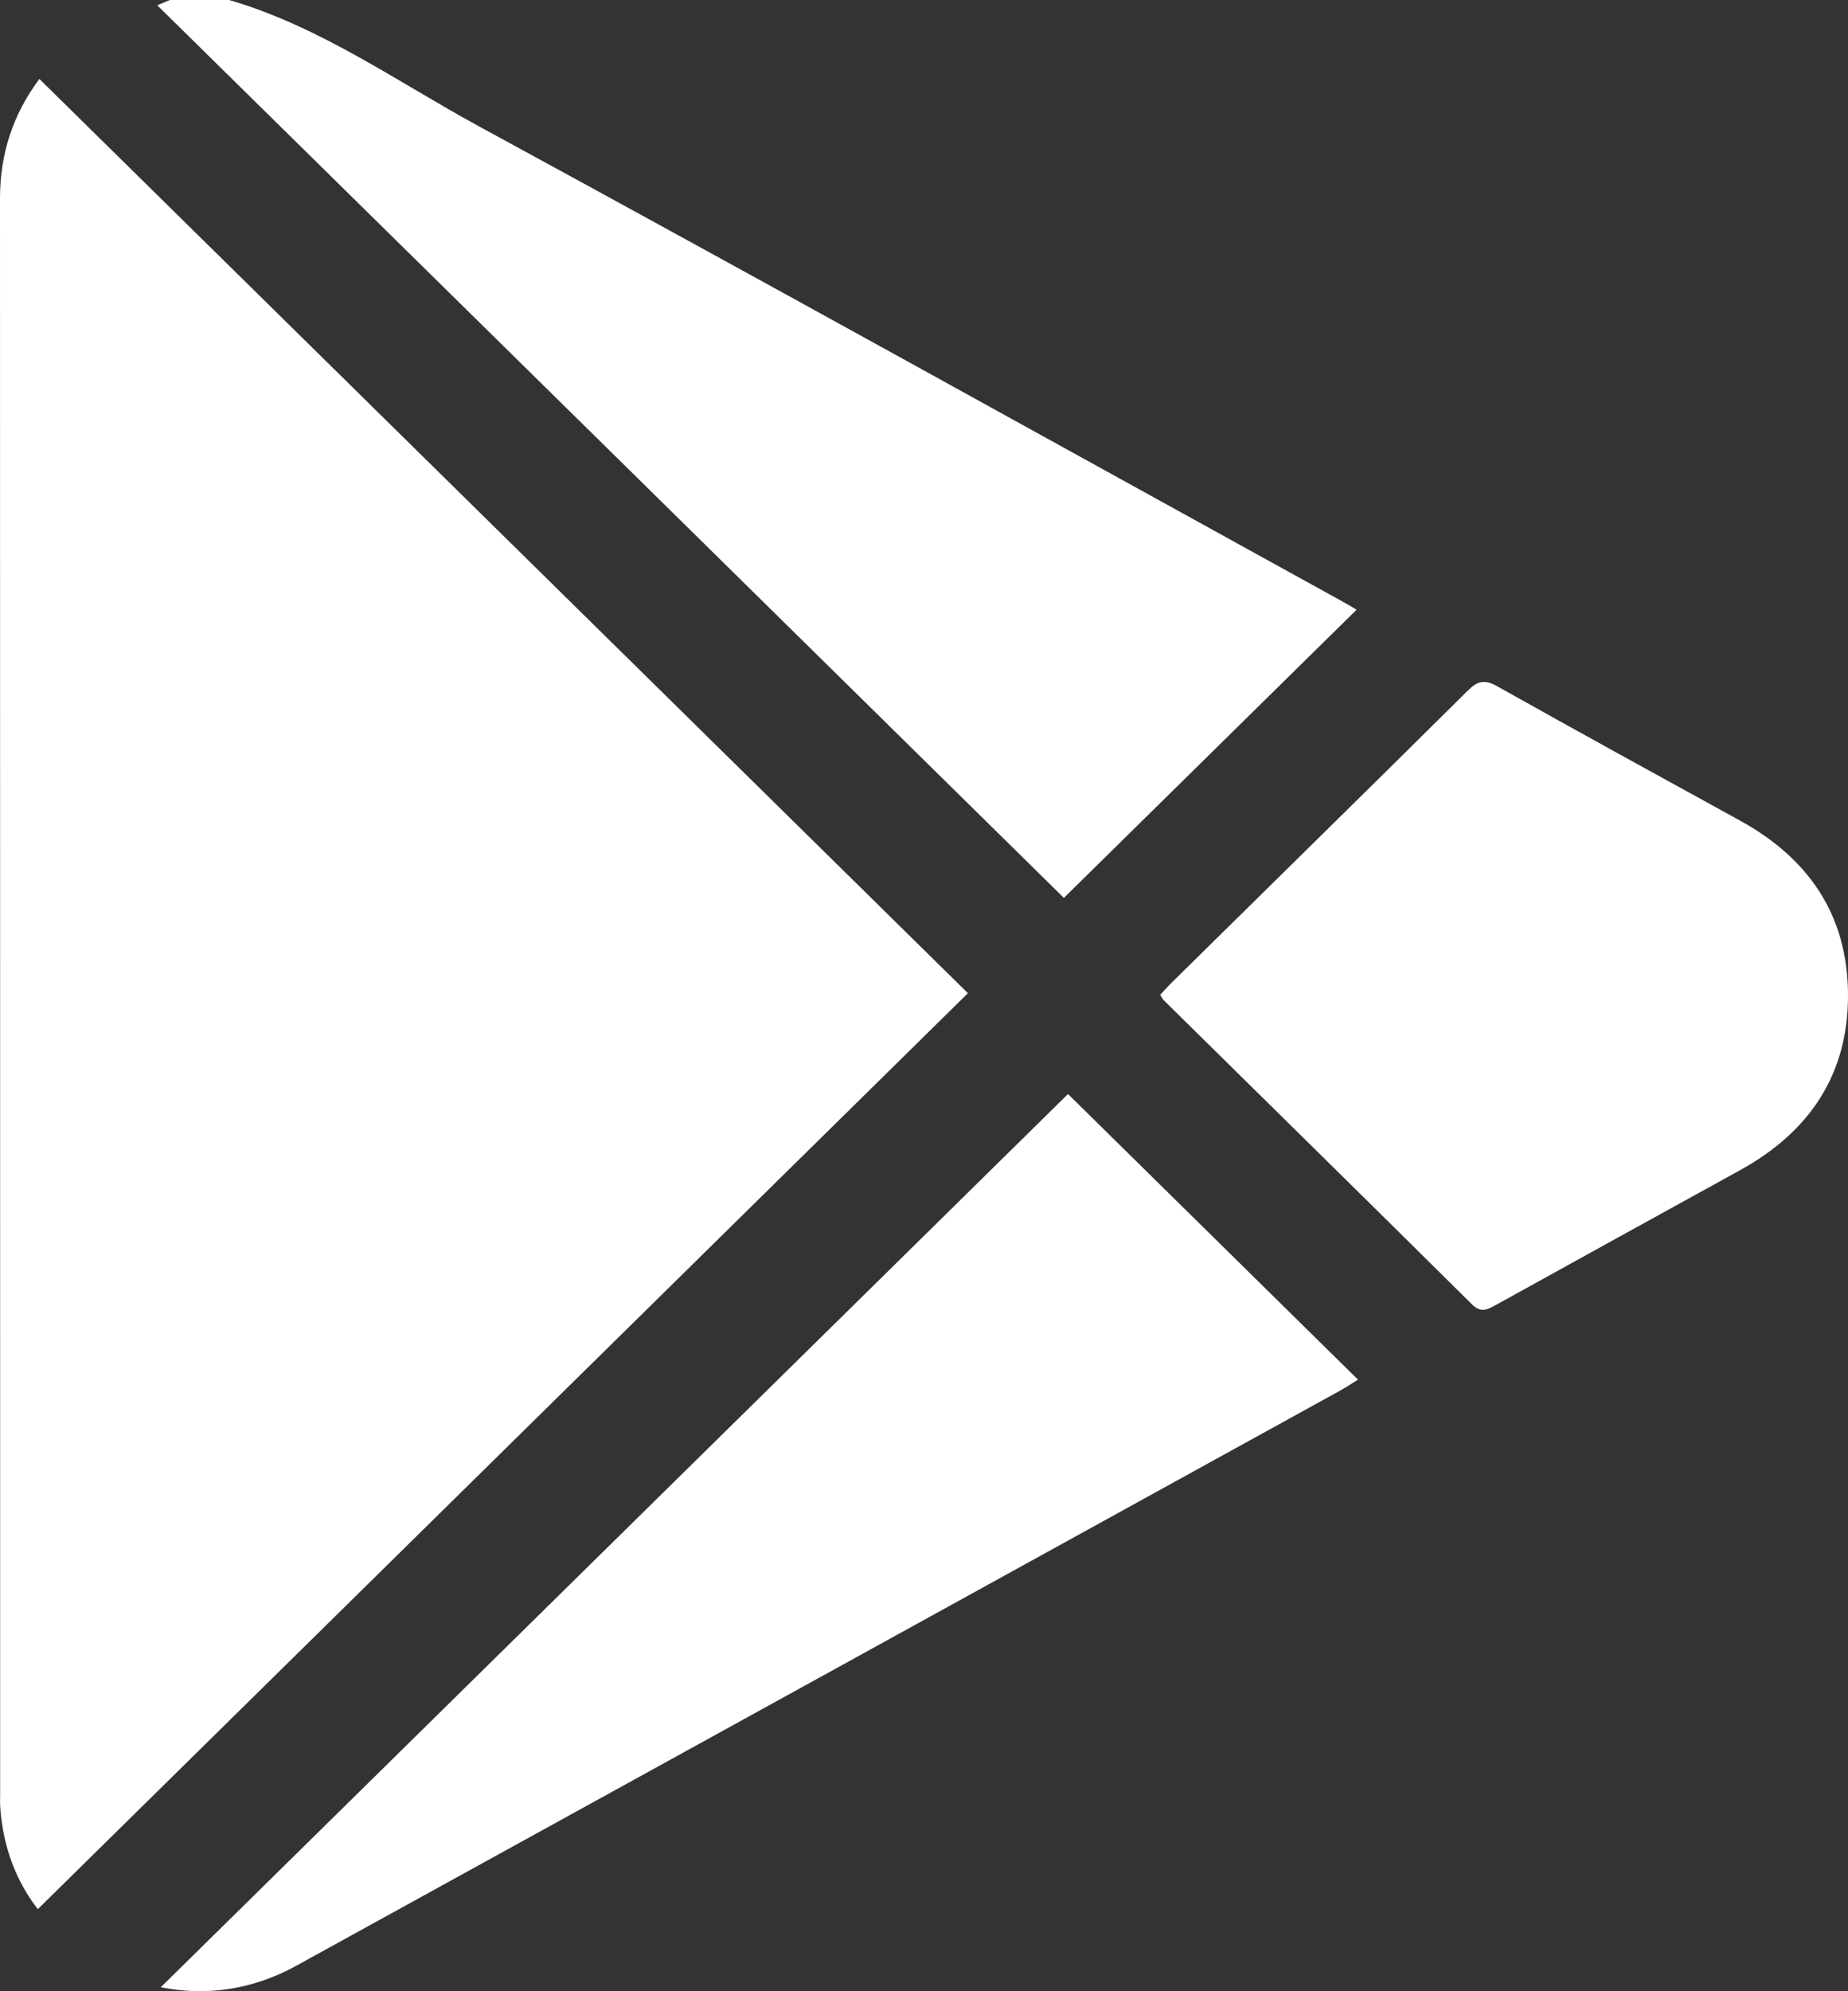 <svg width="13" height="14" viewBox="0 0 13 14" fill="none" xmlns="http://www.w3.org/2000/svg">
<rect x="0" y="0" width="13" height="14" fill="#333333" stroke="none"/>
<g clip-path="url(#clip0_7524_5363)">
<path d="M1.612 0C2.253 0.187 2.792 0.574 3.367 0.887C5.397 1.991 7.416 3.112 9.44 4.227C9.48 4.249 9.519 4.272 9.543 4.287C8.853 4.966 8.165 5.643 7.484 6.313C5.369 4.231 3.236 2.132 1.106 0.037C1.128 0.028 1.162 0.014 1.195 0C1.334 0 1.473 0 1.612 0H1.612Z" fill="white"/>
<path d="M0.277 0.555C2.468 2.711 4.645 4.853 6.809 6.983C4.632 9.125 2.452 11.272 0.266 13.423C0.113 13.226 0.024 12.988 0.003 12.724C-0.001 12.683 0.001 12.642 0.001 12.601C0.001 8.866 0.001 5.131 0 1.395C0 1.085 0.089 0.807 0.277 0.555V0.555Z" fill="white"/>
<path d="M7.513 7.692C8.176 8.344 8.862 9.02 9.553 9.7C9.516 9.723 9.471 9.753 9.424 9.779C6.978 11.127 4.531 12.474 2.084 13.821C1.777 13.99 1.451 14.036 1.131 13.972C3.255 11.882 5.386 9.785 7.513 7.692V7.692Z" fill="white"/>
<path d="M8.162 6.994C8.19 6.965 8.216 6.934 8.245 6.906C8.938 6.223 9.633 5.542 10.324 4.857C10.393 4.788 10.443 4.774 10.534 4.826C11.099 5.143 11.668 5.455 12.236 5.767C12.724 6.034 12.997 6.434 13 6.99C13.003 7.552 12.731 7.958 12.238 8.229C11.666 8.544 11.094 8.859 10.523 9.175C10.463 9.207 10.419 9.234 10.354 9.17C9.634 8.456 8.91 7.746 8.188 7.034C8.178 7.025 8.173 7.012 8.162 6.995L8.162 6.994Z" fill="white"/>
</g>
<defs>
<clipPath id="clip0_7524_5363">
<rect width="13" height="14" fill="white"/>
</clipPath>
</defs>
</svg>
